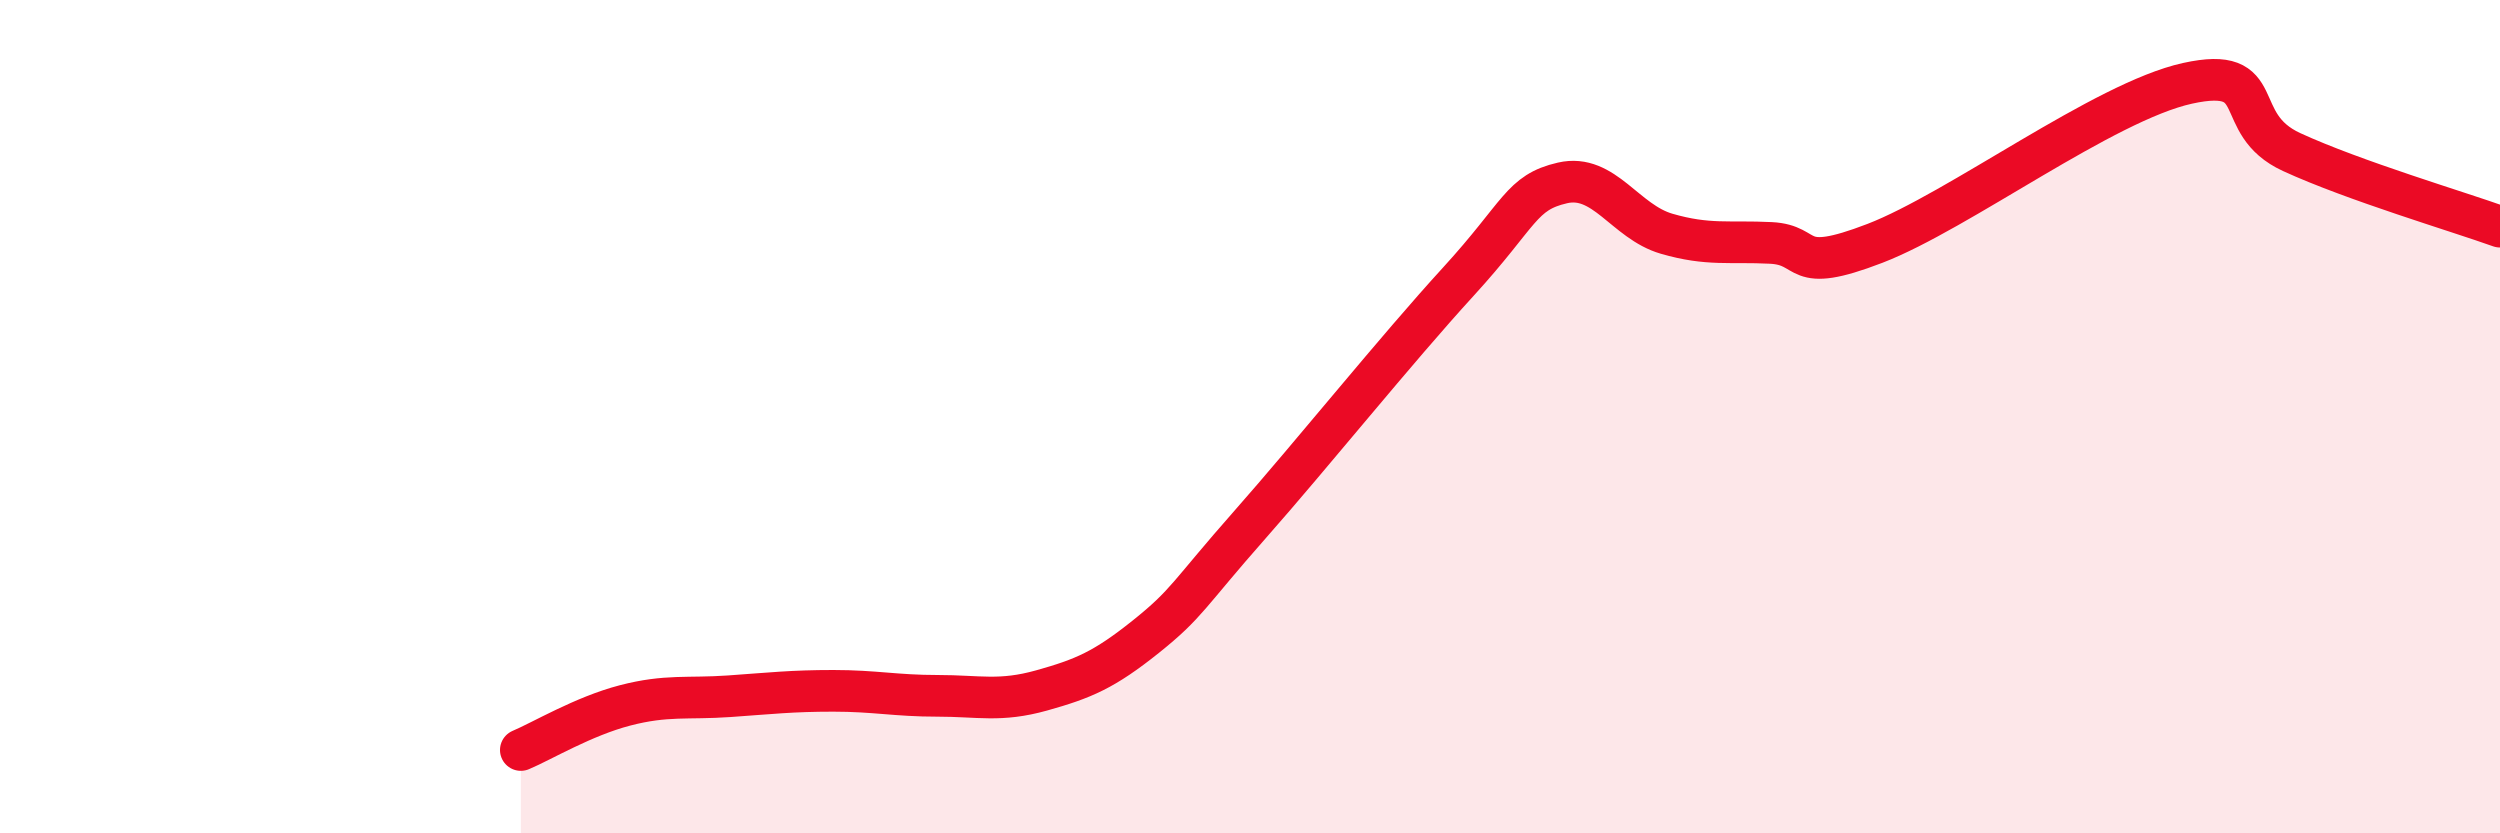 
    <svg width="60" height="20" viewBox="0 0 60 20" xmlns="http://www.w3.org/2000/svg">
      <path
        d="M 12.5,18 C 13,17.79 14,17.19 15,16.93 C 16,16.67 16.5,16.78 17.5,16.71 C 18.5,16.64 19,16.58 20,16.58 C 21,16.58 21.5,16.7 22.5,16.7 C 23.5,16.7 24,16.85 25,16.57 C 26,16.29 26.5,16.08 27.5,15.28 C 28.5,14.48 28.5,14.29 30,12.59 C 31.5,10.89 33.5,8.4 35,6.76 C 36.5,5.12 36.5,4.62 37.5,4.39 C 38.5,4.16 39,5.32 40,5.61 C 41,5.9 41.5,5.78 42.5,5.83 C 43.5,5.88 43,6.61 45,5.84 C 47,5.07 50.5,2.44 52.5,2 C 54.5,1.56 53.5,2.96 55,3.65 C 56.5,4.34 59,5.08 60,5.44L60 20L12.5 20Z"
        fill="#EB0A25"
        opacity="0.1"
        stroke-linecap="round"
        stroke-linejoin="round"
      />
      <path
        d="M 12.5,18 C 13,17.79 14,17.19 15,16.93 C 16,16.67 16.5,16.78 17.5,16.71 C 18.5,16.64 19,16.58 20,16.58 C 21,16.58 21.5,16.7 22.5,16.7 C 23.5,16.7 24,16.85 25,16.57 C 26,16.29 26.5,16.08 27.5,15.28 C 28.5,14.48 28.5,14.29 30,12.59 C 31.5,10.89 33.5,8.4 35,6.76 C 36.5,5.12 36.5,4.62 37.5,4.39 C 38.5,4.16 39,5.32 40,5.61 C 41,5.9 41.5,5.78 42.5,5.83 C 43.5,5.88 43,6.61 45,5.84 C 47,5.07 50.5,2.44 52.5,2 C 54.5,1.56 53.5,2.96 55,3.65 C 56.5,4.34 59,5.08 60,5.44"
        stroke="#EB0A25"
        stroke-width="1"
        fill="none"
        stroke-linecap="round"
        stroke-linejoin="round"
      />
    </svg>
  